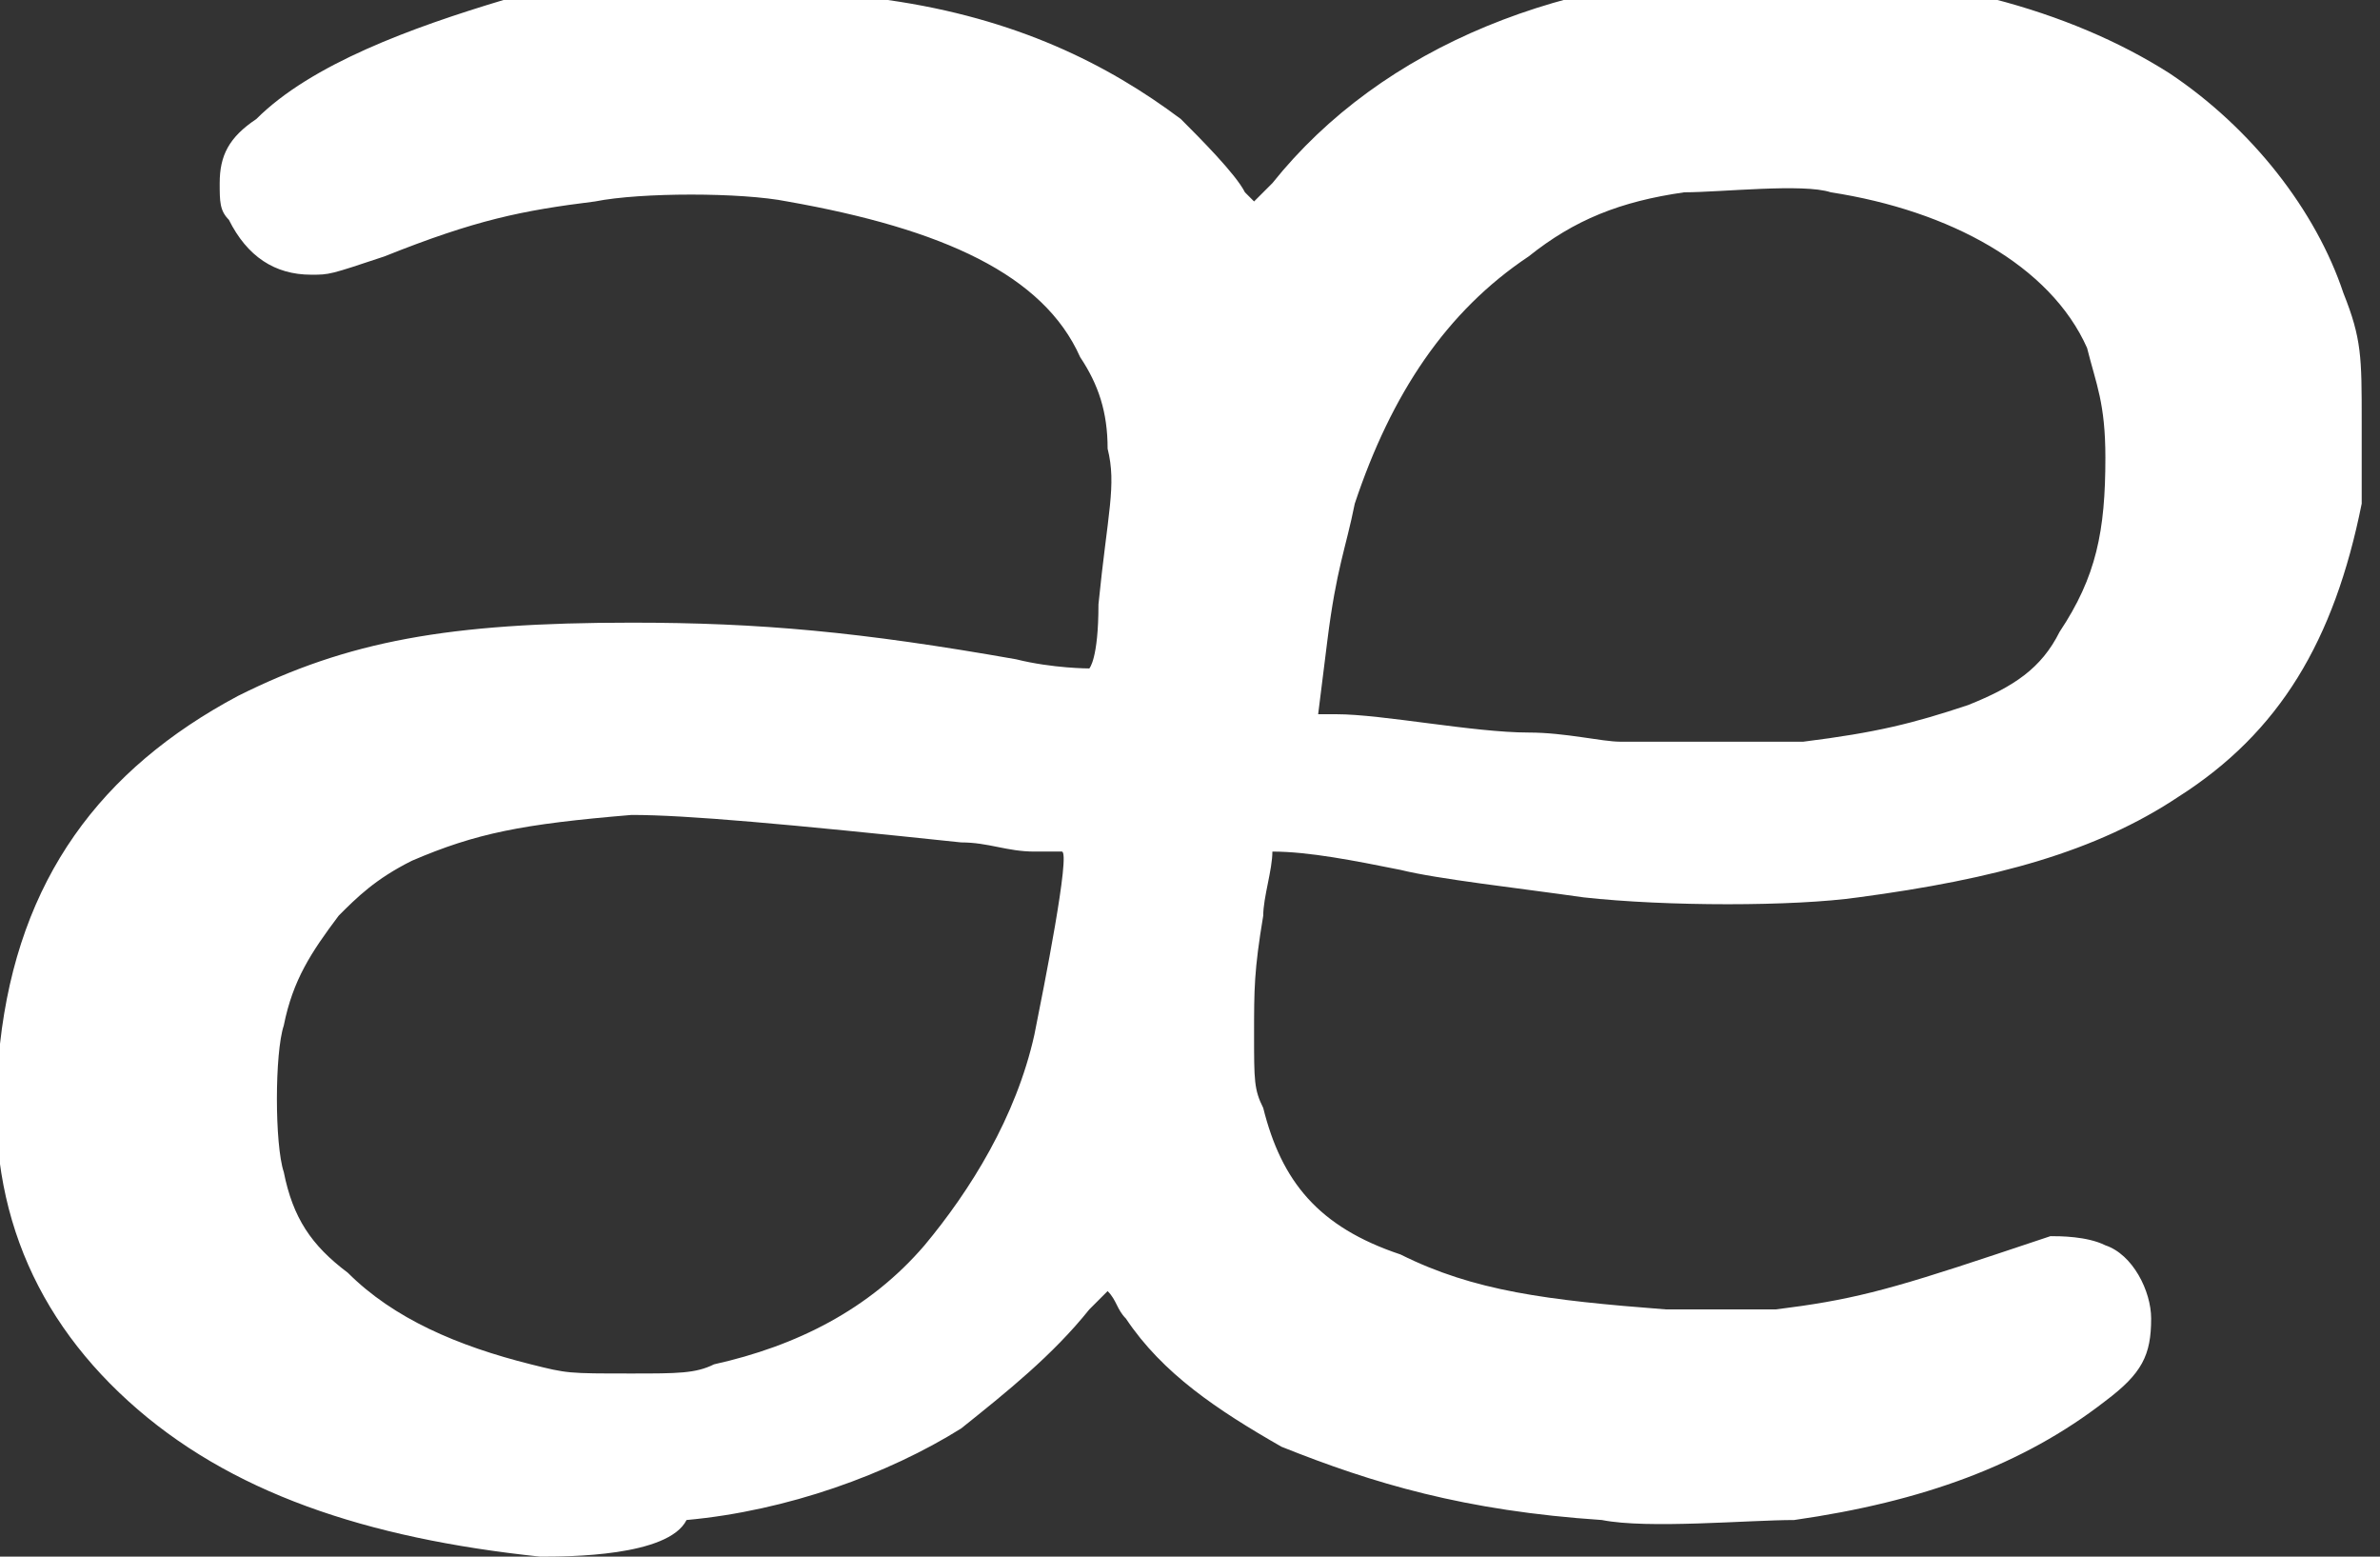 <?xml version="1.0" encoding="utf-8"?>
<!-- Generator: Adobe Illustrator 19.1.0, SVG Export Plug-In . SVG Version: 6.00 Build 0)  -->
<svg version="1.1" id="Layer_1" xmlns="http://www.w3.org/2000/svg" xmlns:xlink="http://www.w3.org/1999/xlink" x="0px" y="0px"
	 viewBox="-414 276 26 17" style="enable-background:new -414 276 26 17;" xml:space="preserve">
<rect x="-414" y="276" width="26" height="17" fill="#333333" stroke="none"/>
<style type="text/css">
	.st0{fill:#FFFFFF;}
</style>
<g>
	<path class="st0" d="M-408.1,293c-1.9-0.2-3.4-0.7-4.5-1.7c-1.1-1-1.6-2.3-1.4-3.9c0.2-1.8,1.1-3,2.6-3.8c1.2-0.6,2.3-0.8,4.3-0.8
		c1.4,0,2.5,0.1,4.2,0.4c0.4,0.1,0.8,0.1,0.8,0.1c0,0,0.1-0.1,0.1-0.7c0.1-1,0.2-1.3,0.1-1.7c0-0.4-0.1-0.7-0.3-1
		c-0.4-0.9-1.5-1.4-3.2-1.7c-0.5-0.1-1.6-0.1-2.1,0c-0.8,0.1-1.3,0.2-2.3,0.6c-0.6,0.2-0.6,0.2-0.8,0.2c-0.4,0-0.7-0.2-0.9-0.6
		c-0.1-0.1-0.1-0.2-0.1-0.4c0-0.3,0.1-0.5,0.4-0.7c0.6-0.6,1.7-1,2.7-1.3c0.7-0.1,1-0.2,1.9-0.2c0.9,0,1.5,0.1,2.3,0.2
		c1.4,0.2,2.4,0.7,3.2,1.3c0.2,0.2,0.6,0.6,0.7,0.8c0,0,0.1,0.1,0.1,0.1c0,0,0.1-0.1,0.2-0.2c1.2-1.5,3.2-2.3,5.5-2.3
		c1.7,0,3.2,0.4,4.3,1.1c0.9,0.6,1.6,1.5,1.9,2.4c0.2,0.5,0.2,0.7,0.2,1.4c0,0.5,0,0.8,0,0.9c-0.3,1.5-0.9,2.5-2,3.2
		c-0.9,0.6-2,0.9-3.5,1.1c-0.7,0.1-2.1,0.1-3,0c-0.7-0.1-1.6-0.2-2-0.3c-0.5-0.1-1-0.2-1.4-0.2c0,0.2-0.1,0.5-0.1,0.7
		c-0.1,0.6-0.1,0.8-0.1,1.3c0,0.5,0,0.6,0.1,0.8c0.2,0.8,0.6,1.3,1.5,1.6c0.8,0.4,1.6,0.5,2.9,0.6c0.6,0,0.8,0,1.2,0
		c0.8-0.1,1.2-0.2,2.4-0.6c0.3-0.1,0.6-0.2,0.6-0.2c0.1,0,0.4,0,0.6,0.1c0.3,0.1,0.5,0.5,0.5,0.8c0,0.4-0.1,0.6-0.5,0.9
		c-0.9,0.7-2,1.1-3.4,1.3c-0.5,0-1.6,0.1-2.1,0c-1.5-0.1-2.5-0.4-3.5-0.8c-0.7-0.4-1.3-0.8-1.7-1.4c-0.1-0.1-0.1-0.2-0.2-0.3
		c-0.1,0.1-0.1,0.1-0.2,0.2c-0.4,0.5-0.9,0.9-1.4,1.3c-0.8,0.5-1.9,0.9-3,1C-406.7,293-407.8,293-408.1,293L-408.1,293z
		 M-406.2,290.9c0.9-0.2,1.7-0.6,2.3-1.3c0.5-0.6,1-1.4,1.2-2.3c0.1-0.5,0.4-2,0.3-2c0,0-0.1,0-0.3,0c-0.3,0-0.5-0.1-0.8-0.1
		c-1.9-0.2-3-0.3-3.6-0.3c-1.2,0.1-1.7,0.2-2.4,0.5c-0.4,0.2-0.6,0.4-0.8,0.6c-0.3,0.4-0.5,0.7-0.6,1.2c-0.1,0.3-0.1,1.3,0,1.6
		c0.1,0.5,0.3,0.8,0.7,1.1c0.5,0.5,1.2,0.8,2,1c0.4,0.1,0.4,0.1,1.1,0.1C-406.6,291-406.4,291-406.2,290.9L-406.2,290.9z
		 M-394.3,284.1c0.8-0.1,1.2-0.2,1.8-0.4c0.5-0.2,0.8-0.4,1-0.8c0.4-0.6,0.5-1.1,0.5-1.9c0-0.6-0.1-0.8-0.2-1.2
		c-0.4-0.9-1.5-1.5-2.8-1.7c-0.3-0.1-1.2,0-1.6,0c-0.7,0.1-1.2,0.3-1.7,0.7c-0.9,0.6-1.5,1.5-1.9,2.7c-0.1,0.5-0.2,0.7-0.3,1.5
		l-0.1,0.8l0.2,0c0.5,0,1.5,0.2,2.1,0.2c0.4,0,0.8,0.1,1,0.1C-395.8,284.1-394.8,284.1-394.3,284.1z"/>
</g>
</svg>

